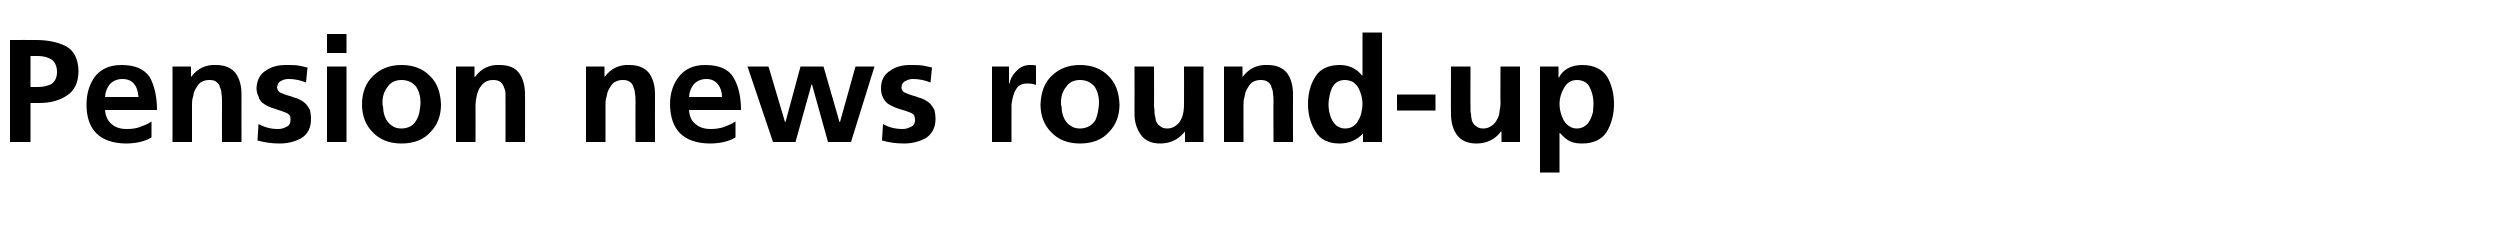 <?xml version="1.0" standalone="no"?><!DOCTYPE svg PUBLIC "-//W3C//DTD SVG 1.1//EN" "http://www.w3.org/Graphics/SVG/1.1/DTD/svg11.dtd"><svg xmlns="http://www.w3.org/2000/svg" version="1.1" width="500px" height="47.8px" viewBox="0 -5 500 47.8" style="top:-5px"><desc>Pension news round up</desc><defs/><g id="Polygon205217"><path d="m6.1 12.4c0 0 1.43.01 1.4 0c1.1 0 2-.2 2.8-.6c.7-.5 1.1-1.3 1.1-2.4c0-.6-.1-1.1-.3-1.5c-.2-.5-.5-.8-.8-1c-.8-.5-1.7-.7-2.8-.7c.03-.01-1.4 0-1.4 0l0 6.2zm-4.1-9.4c0 0 5.18-.02 5.2 0c2.3 0 4.3.4 5.9 1.2c1.7.9 2.5 2.5 2.6 4.9c0 2.4-.8 4-2.3 5c-1.5 1-3.3 1.5-5.6 1.5c.02.02-1.7 0-1.7 0l0 7.8l-4.1 0l0-20.4zm25.7 11.4c-.1-1-.3-1.9-.8-2.5c-.5-.7-1.3-1.1-2.4-1.1c-1.1 0-1.9.4-2.5 1c-.6.7-.9 1.5-1 2.6c0 0 6.7 0 6.7 0zm2.6 8.1c-1.4.8-3.1 1.2-5.2 1.2c-5.1-.1-7.8-2.7-7.8-7.8c0-2.2.6-4.1 1.7-5.6c1.2-1.5 2.9-2.3 5.3-2.3c2.7 0 4.6.8 5.7 2.5c.9 1.7 1.4 3.9 1.4 6.5c0 0-10.4 0-10.4 0c.1 1.3.6 2.2 1.3 2.8c.8.7 1.8 1 3 1c1 0 1.9-.1 2.7-.4c.8-.3 1.6-.6 2.3-1.1c0 0 0 3.2 0 3.2zm4.2-14.2l3.7 0l0 2.1c0 0 .04-.04 0 0c1.3-1.7 2.9-2.5 5-2.4c1.7 0 3 .5 3.9 1.6c.8 1.1 1.2 2.5 1.2 4.3c-.02-.03 0 9.5 0 9.5l-3.9 0c0 0-.03-8.07 0-8.1c0-.5 0-1-.1-1.5c0-.5-.1-.9-.3-1.3c-.1-.5-.3-.8-.7-1.1c-.3-.3-.8-.4-1.5-.4c-.7 0-1.2.2-1.7.5c-.4.3-.7.8-1 1.3c-.3.5-.4 1-.5 1.6c-.2.5-.2 1.1-.2 1.6c-.01 0 0 7.4 0 7.4l-3.9 0l0-15.1zm26.7 3.2c-.5-.2-1.1-.4-1.6-.5c-.5-.1-1.1-.2-1.9-.2c-.5 0-1 .1-1.5.4c-.5.2-.7.7-.8 1.3c.1.6.4 1 1.1 1.2c.3.1.7.3 1.1.4c.4.1.8.2 1.2.4c.5.1.9.3 1.3.5c.4.2.8.5 1.1.8c.3.4.6.8.8 1.2c.1.5.2 1.1.2 1.8c0 1.7-.6 3-1.9 3.8c-1.2.7-2.7 1.1-4.4 1.1c-1.5 0-2.9-.2-4.4-.6c0 0 .2-3.3.2-3.3c1.3.7 2.5 1 3.9 1c.5 0 1.1-.1 1.6-.4c.6-.2.9-.7.9-1.4c0-.4 0-.7-.2-1c-.2-.2-.5-.4-.8-.5c-.7-.3-1.5-.5-2.3-.8c-.4-.1-.9-.3-1.3-.5c-.4-.2-.7-.4-1.1-.7c-.3-.3-.6-.7-.7-1.2c-.2-.4-.4-1-.4-1.7c.1-1.6.7-2.8 1.9-3.5c1.1-.8 2.5-1.1 4-1.1c1 0 1.8 0 2.4.1c.7.1 1.3.3 1.9.4c0 0-.3 3-.3 3zm4.2-3.2l3.9 0l0 15.1l-3.9 0l0-15.1zm0-6.5l3.9 0l0 3.8l-3.9 0l0-3.8zm9.1 19.6c-1.4-1.4-2.1-3.3-2.1-5.5c0-2.5.8-4.4 2.3-5.8c1.5-1.4 3.3-2.1 5.6-2.1c2.3 0 4.2.7 5.6 2.1c1.5 1.4 2.2 3.3 2.3 5.8c0 2.2-.7 4.1-2.1 5.5c-1.3 1.5-3.3 2.3-5.8 2.3c-2.5 0-4.4-.8-5.8-2.3c0 0 0 0 0 0zm3-9c-.7.9-1 1.9-1 3.1c0 .3 0 .6.1.8c0 .4.1.7.1 1c.1.6.3 1.2.6 1.7c.3.5.7.9 1.2 1.2c.4.3 1 .5 1.8.5c.7 0 1.4-.2 1.9-.5c.5-.3.8-.7 1.1-1.2c.3-.5.5-1.1.6-1.7c.1-.6.2-1.2.2-1.8c0-1.2-.3-2.3-.9-3.2c-.7-.8-1.6-1.3-2.9-1.3c-1.3 0-2.2.5-2.8 1.4c0 0 0 0 0 0zm13.7-4.1l3.7 0l0 2.1c0 0 .09-.04.1 0c1.2-1.7 2.9-2.5 4.9-2.4c1.8 0 3.1.5 3.9 1.6c.8 1.1 1.2 2.5 1.2 4.3c.03-.03 0 9.5 0 9.5l-3.9 0c0 0 .02-8.07 0-8.1c0-.5 0-1 0-1.5c0-.5-.1-.9-.3-1.3c-.1-.5-.4-.8-.7-1.1c-.4-.3-.9-.4-1.5-.4c-.7 0-1.3.2-1.7.5c-.4.3-.8.8-1.1 1.3c-.2.5-.4 1-.5 1.6c-.1.5-.2 1.1-.2 1.6c.03 0 0 7.4 0 7.4l-3.9 0l0-15.1zm26 0l3.7 0l0 2.1c0 0 .04-.04 0 0c1.3-1.7 2.9-2.5 5-2.4c1.7 0 3 .5 3.9 1.6c.8 1.1 1.2 2.5 1.2 4.3c-.02-.03 0 9.5 0 9.5l-3.9 0c0 0-.03-8.07 0-8.1c0-.5 0-1-.1-1.5c0-.5-.1-.9-.3-1.3c-.1-.5-.3-.8-.7-1.1c-.4-.3-.8-.4-1.5-.4c-.7 0-1.2.2-1.7.5c-.4.3-.7.8-1 1.3c-.3.5-.4 1-.5 1.6c-.2.5-.2 1.1-.2 1.6c-.01 0 0 7.4 0 7.4l-3.9 0l0-15.1zm27.2 6.1c0-1-.3-1.9-.8-2.5c-.5-.7-1.3-1.1-2.3-1.1c-1.1 0-1.9.4-2.5 1c-.6.7-.9 1.5-1 2.6c0 0 6.6 0 6.6 0zm2.7 8.1c-1.4.8-3.1 1.2-5.2 1.2c-5.2-.1-7.8-2.7-7.9-7.8c0-2.2.6-4.1 1.8-5.6c1.2-1.5 2.9-2.3 5.2-2.3c2.8 0 4.7.8 5.7 2.5c1 1.7 1.5 3.9 1.5 6.5c0 0-10.4 0-10.4 0c.1 1.3.5 2.2 1.3 2.8c.8.7 1.8 1 3 1c.9 0 1.8-.1 2.7-.4c.8-.3 1.5-.6 2.3-1.1c0 0 0 3.2 0 3.2zm2.4-14.2l4.2 0l3.3 11.1l.1 0l3-11.1l4.6 0l3.2 11.1l.1 0l3.1-11.1l3.8 0l-4.7 15.1l-4.6 0l-3.2-11.5l-.1 0l-3.2 11.5l-4.5 0l-5.1-15.1zm36.6 3.2c-.5-.2-1.1-.4-1.6-.5c-.5-.1-1.2-.2-1.9-.2c-.5 0-1 .1-1.5.4c-.5.2-.8.7-.8 1.3c0 .6.4 1 1.1 1.2c.3.1.7.3 1.1.4c.4.1.8.2 1.2.4c.5.1.9.3 1.3.5c.4.2.8.5 1.1.8c.3.4.6.8.8 1.2c.1.5.2 1.1.2 1.8c0 1.7-.7 3-1.9 3.8c-1.3.7-2.7 1.1-4.4 1.1c-1.5 0-3-.2-4.4-.6c0 0 .2-3.3.2-3.3c1.2.7 2.5 1 3.9 1c.5 0 1.1-.1 1.6-.4c.6-.2.9-.7.9-1.4c0-.4-.1-.7-.2-1c-.2-.2-.5-.4-.8-.5c-.7-.3-1.5-.5-2.4-.8c-.4-.1-.8-.3-1.2-.5c-.4-.2-.8-.4-1.1-.7c-.3-.3-.6-.7-.8-1.2c-.2-.4-.3-1-.3-1.7c0-1.6.7-2.8 1.9-3.5c1.1-.8 2.4-1.1 4-1.1c.9 0 1.7 0 2.4.1c.7.1 1.3.3 1.9.4c0 0-.3 3-.3 3zm12.3-3.2l3.4 0l0 3.4c0 0 .09.03.1 0c.1-.7.5-1.6 1.3-2.4c.7-.8 1.6-1.3 2.8-1.3c.4 0 .8 0 1.2.1c0 0 0 3.9 0 3.9c-.4-.2-1-.3-1.8-.3c-.7 0-1.3.2-1.8.6c-.4.5-.7 1-.9 1.7c-.2.6-.3 1.2-.4 1.9c0 .7 0 1.4 0 1.9c-.03.04 0 5.6 0 5.6l-3.9 0l0-15.1zm11.8 13.1c-1.4-1.4-2.1-3.3-2.1-5.5c.1-2.5.8-4.4 2.3-5.8c1.5-1.4 3.3-2.1 5.6-2.1c2.3 0 4.2.7 5.6 2.1c1.5 1.4 2.2 3.3 2.3 5.8c0 2.2-.7 4.1-2.1 5.5c-1.3 1.5-3.3 2.3-5.8 2.3c-2.5 0-4.4-.8-5.8-2.3c0 0 0 0 0 0zm3-9c-.7.9-1 1.9-1 3.1c0 .3 0 .6.1.8c0 .4.1.7.1 1c.1.6.3 1.2.6 1.7c.3.5.7.9 1.2 1.2c.4.3 1 .5 1.8.5c.7 0 1.4-.2 1.9-.5c.5-.3.9-.7 1.2-1.2c.2-.5.4-1.1.5-1.7c.1-.6.2-1.2.2-1.8c0-1.2-.3-2.3-.9-3.2c-.7-.8-1.6-1.3-2.9-1.3c-1.3 0-2.2.5-2.8 1.4c0 0 0 0 0 0zm27.5 11l-3.7 0l0-2.1c0 0-.03.01 0 0c-1.3 1.6-2.9 2.4-5 2.4c-1.7 0-3-.6-3.8-1.7c-.8-1.1-1.3-2.5-1.3-4.2c.03.01 0-9.5 0-9.5l3.9 0c0 0 .04 8.05 0 8c0 .3.1.5.1.7c0 .3 0 .5 0 .7c.1.6.2 1 .3 1.5c.2.4.4.8.8 1c.3.3.8.5 1.4.5c.7 0 1.3-.2 1.8-.6c.4-.3.8-.7 1-1.2c.3-.5.4-1.1.5-1.6c.1-.6.1-1.1.1-1.6c.03-.02 0-7.4 0-7.4l3.9 0l0 15.1zm4.1-15.1l3.7 0l0 2.1c0 0 .03-.04 0 0c1.3-1.7 2.9-2.5 5-2.4c1.7 0 3 .5 3.9 1.6c.8 1.1 1.2 2.5 1.2 4.3c-.02-.03 0 9.5 0 9.5l-3.9 0c0 0-.04-8.07 0-8.1c0-.5 0-1-.1-1.5c0-.5-.1-.9-.3-1.3c-.1-.5-.3-.8-.7-1.1c-.4-.3-.9-.4-1.5-.4c-.7 0-1.2.2-1.7.5c-.4.3-.7.8-1 1.3c-.3.5-.4 1-.5 1.6c-.2.5-.2 1.1-.2 1.6c-.02 0 0 7.4 0 7.4l-3.9 0l0-15.1zm21.1 5.9c-.1.5-.2 1.1-.2 1.6c0 1.1.2 2.2.7 3.2c.3.5.6.9 1 1.2c.5.3 1 .5 1.6.5c.7 0 1.3-.2 1.7-.5c.4-.3.8-.7 1-1.2c.3-.5.5-1 .6-1.6c.1-.5.2-1.1.2-1.6c0-1.1-.3-2.2-.8-3.2c-.3-.5-.7-.9-1.1-1.2c-.4-.2-1-.4-1.6-.4c-1.3 0-2.1.6-2.6 1.6c-.2.5-.4 1-.5 1.6c0 0 0 0 0 0zm6.7 7.5c0 0-.04-.04 0 0c-1.2 1.3-2.8 2-4.7 2c-2.2 0-3.9-.8-4.8-2.4c-1-1.6-1.5-3.4-1.5-5.5c0-2.1.5-4 1.5-5.5c.9-1.5 2.6-2.3 4.8-2.3c1.9 0 3.4.7 4.5 2.1c.04-.03.1 0 .1 0l0-8.6l3.9 0l0 21.9l-3.8 0l0-1.7zm6.8-4.6l0-3.2l7.7 0l0 3.2l-7.7 0zm24.6 6.3l-3.7 0l0-2.1c0 0-.1.01-.1 0c-1.2 1.6-2.9 2.4-4.9 2.4c-1.8 0-3.1-.6-3.9-1.7c-.8-1.1-1.2-2.5-1.2-4.2c-.04.01 0-9.5 0-9.5l3.9 0c0 0-.03 8.05 0 8c0 .3 0 .5 0 .7c0 .3 0 .5.1.7c0 .6.1 1 .2 1.5c.2.4.4.8.8 1c.3.3.8.5 1.4.5c.7 0 1.3-.2 1.8-.6c.4-.3.8-.7 1-1.2c.3-.5.5-1.1.5-1.6c.1-.6.2-1.1.2-1.6c-.04-.02 0-7.4 0-7.4l3.9 0l0 15.1zm4-15.1l3.7 0l0 2.2c0 0 .09-.05.1 0c.8-1.6 2.4-2.5 4.7-2.5c2.2 0 3.9.8 4.9 2.3c.9 1.5 1.4 3.4 1.4 5.5c0 2.1-.5 3.9-1.4 5.5c-1 1.6-2.7 2.4-5 2.4c-.8 0-1.6-.1-2.3-.4c-.7-.3-1.4-.9-2.1-1.7c-.03.03-.1 0-.1 0l0 7.9l-3.9 0l0-21.2zm9 3.1c-.4-.2-.9-.4-1.6-.4c-1.2 0-2.1.6-2.6 1.6c-.6 1-.9 2.1-.9 3.2c0 1.1.3 2.2.8 3.2c.3.5.6.9 1.1 1.2c.4.3.9.5 1.6.5c.6 0 1.2-.2 1.6-.5c.4-.3.8-.7 1-1.2c.3-.5.4-1 .6-1.6c0-.6.1-1.1.1-1.6c0-1.1-.2-2.2-.7-3.2c-.2-.5-.5-.9-1-1.2c0 0 0 0 0 0z" stroke="none" fill="#000"/></g></svg>
